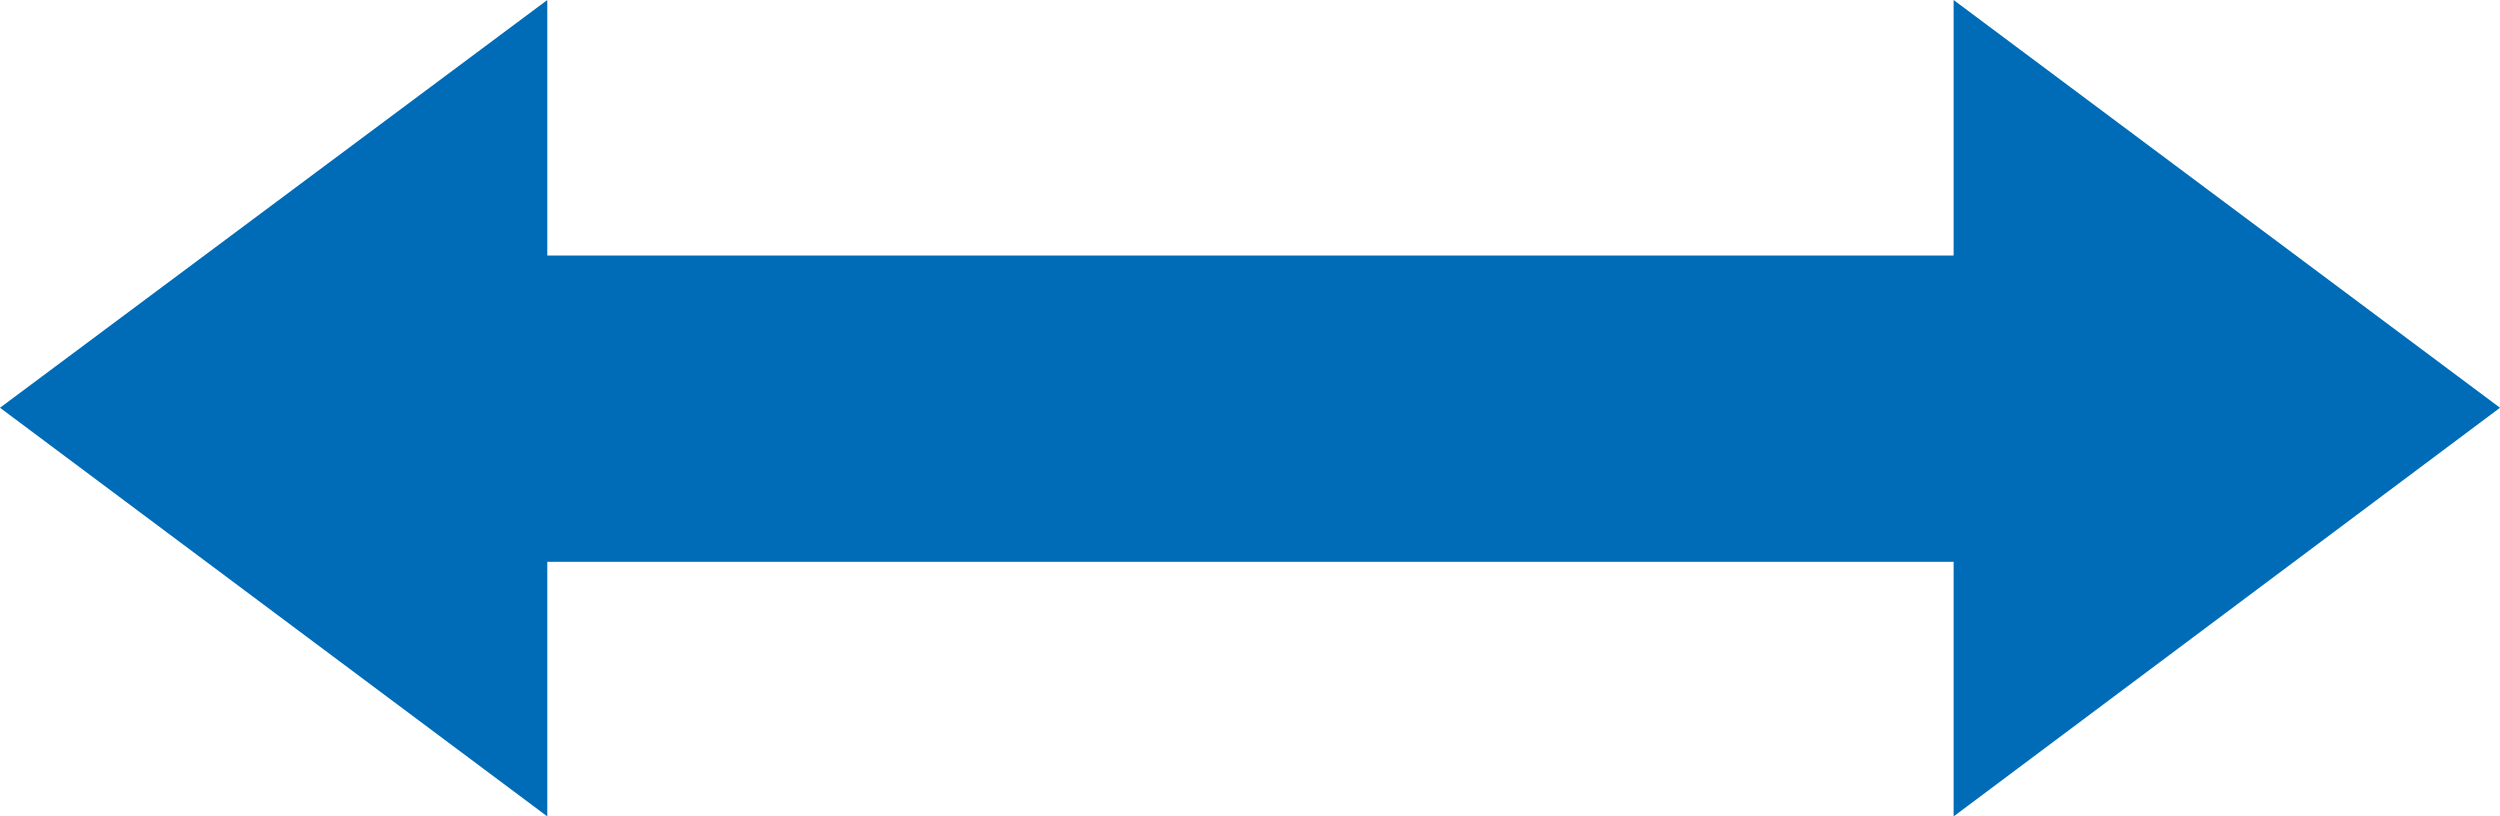 <?xml version="1.0" encoding="UTF-8"?><svg id="text" xmlns="http://www.w3.org/2000/svg" viewBox="0 0 27.59 9.01"><defs><style>.cls-1{fill:#006cb8;}</style></defs><polygon class="cls-1" points="21.56 9.01 27.59 4.5 21.56 0 21.56 9.01"/><polygon class="cls-1" points="6.04 9.01 0 4.5 6.04 0 6.04 9.01"/><rect class="cls-1" x="4.08" y="2.82" width="19.26" height="3.38"/></svg>